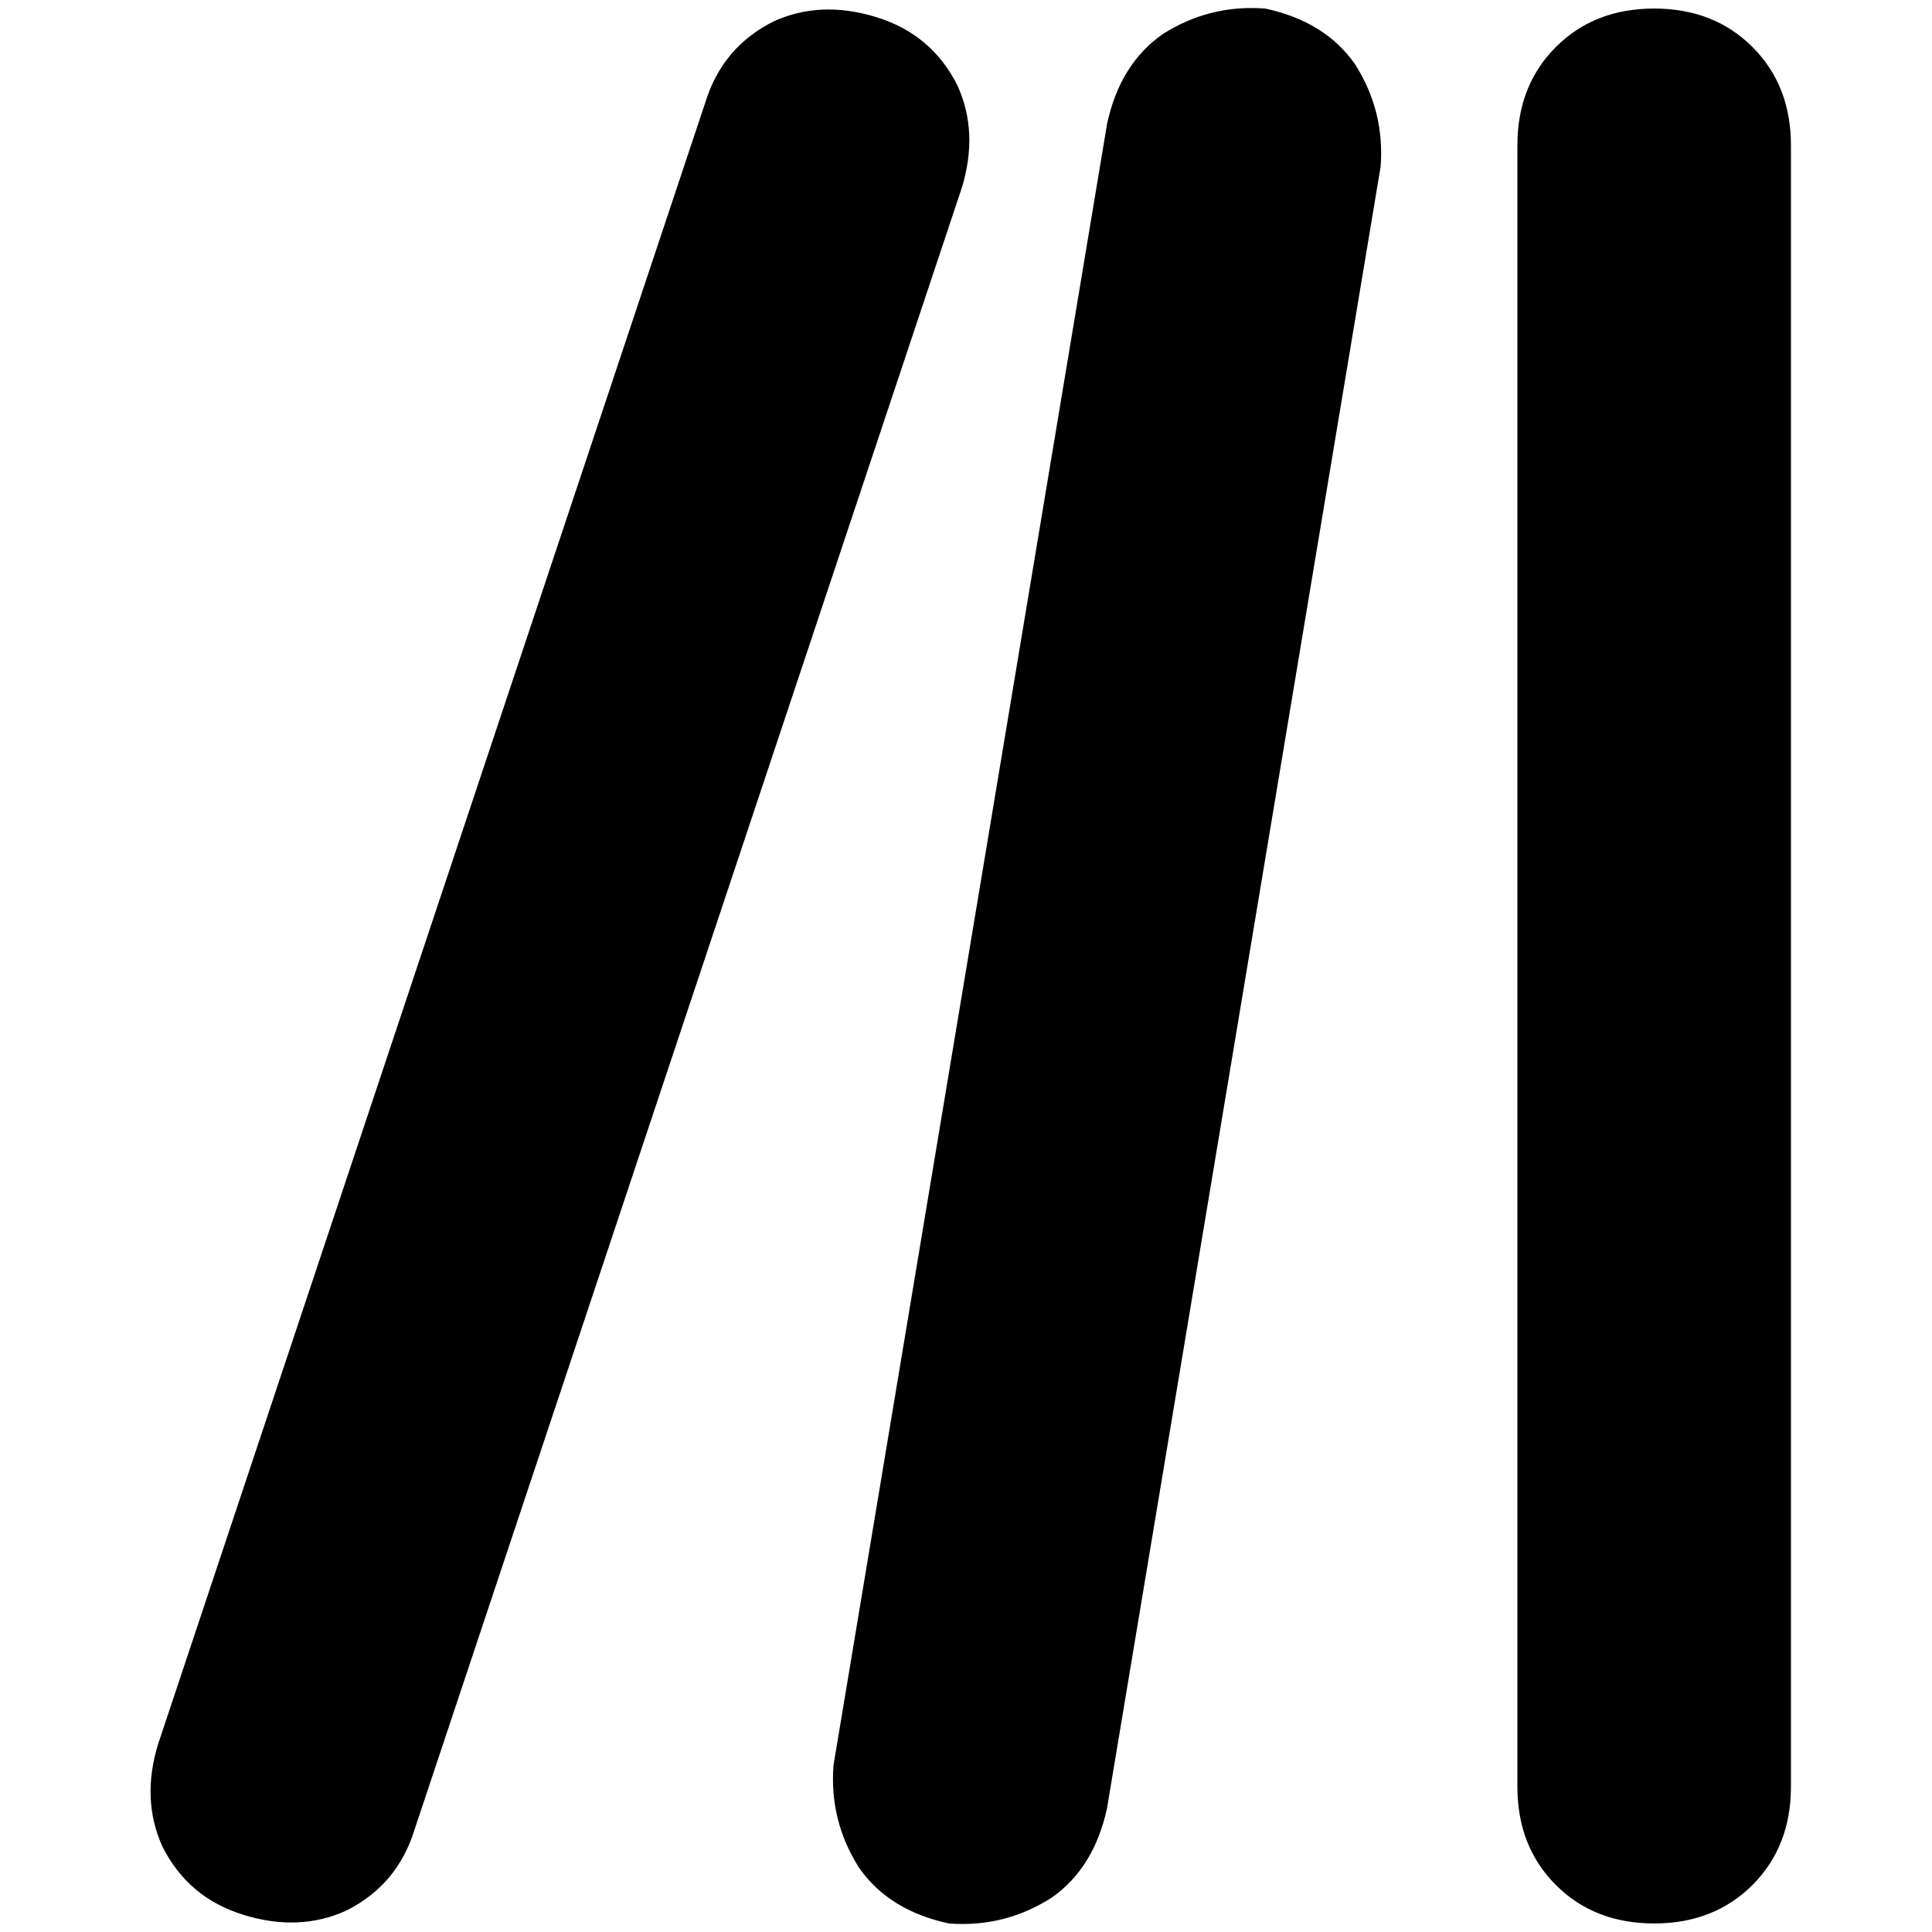 <svg xmlns="http://www.w3.org/2000/svg" viewBox="0 0 512 512">
  <path d="M 254.867 49.841 Q 259.398 35.115 253.735 22.655 L 253.735 22.655 L 253.735 22.655 Q 246.938 9.062 232.212 4.531 Q 217.487 0 205.027 5.664 Q 191.434 12.46 186.903 27.186 L 41.912 462.159 L 41.912 462.159 Q 37.381 476.885 43.044 489.345 Q 49.841 502.938 64.566 507.469 Q 79.292 512 91.752 506.336 Q 105.345 499.54 109.876 484.814 L 254.867 49.841 L 254.867 49.841 Z M 335.292 2.265 Q 320.566 1.133 308.106 9.062 L 308.106 9.062 L 308.106 9.062 Q 296.779 16.991 293.381 32.85 L 220.885 467.823 L 220.885 467.823 Q 219.752 482.549 227.681 495.009 Q 235.611 506.336 251.469 509.735 Q 266.195 510.867 278.655 502.938 Q 289.982 495.009 293.381 479.15 L 365.876 44.177 L 365.876 44.177 Q 367.009 29.451 359.08 16.991 Q 351.15 5.664 335.292 2.265 L 335.292 2.265 Z M 438.372 2.265 Q 422.513 2.265 412.319 12.46 L 412.319 12.46 L 412.319 12.46 Q 402.124 22.655 402.124 38.513 L 402.124 473.487 L 402.124 473.487 Q 402.124 489.345 412.319 499.54 Q 422.513 509.735 438.372 509.735 Q 454.23 509.735 464.425 499.54 Q 474.619 489.345 474.619 473.487 L 474.619 38.513 L 474.619 38.513 Q 474.619 22.655 464.425 12.46 Q 454.23 2.265 438.372 2.265 L 438.372 2.265 Z" />
</svg>